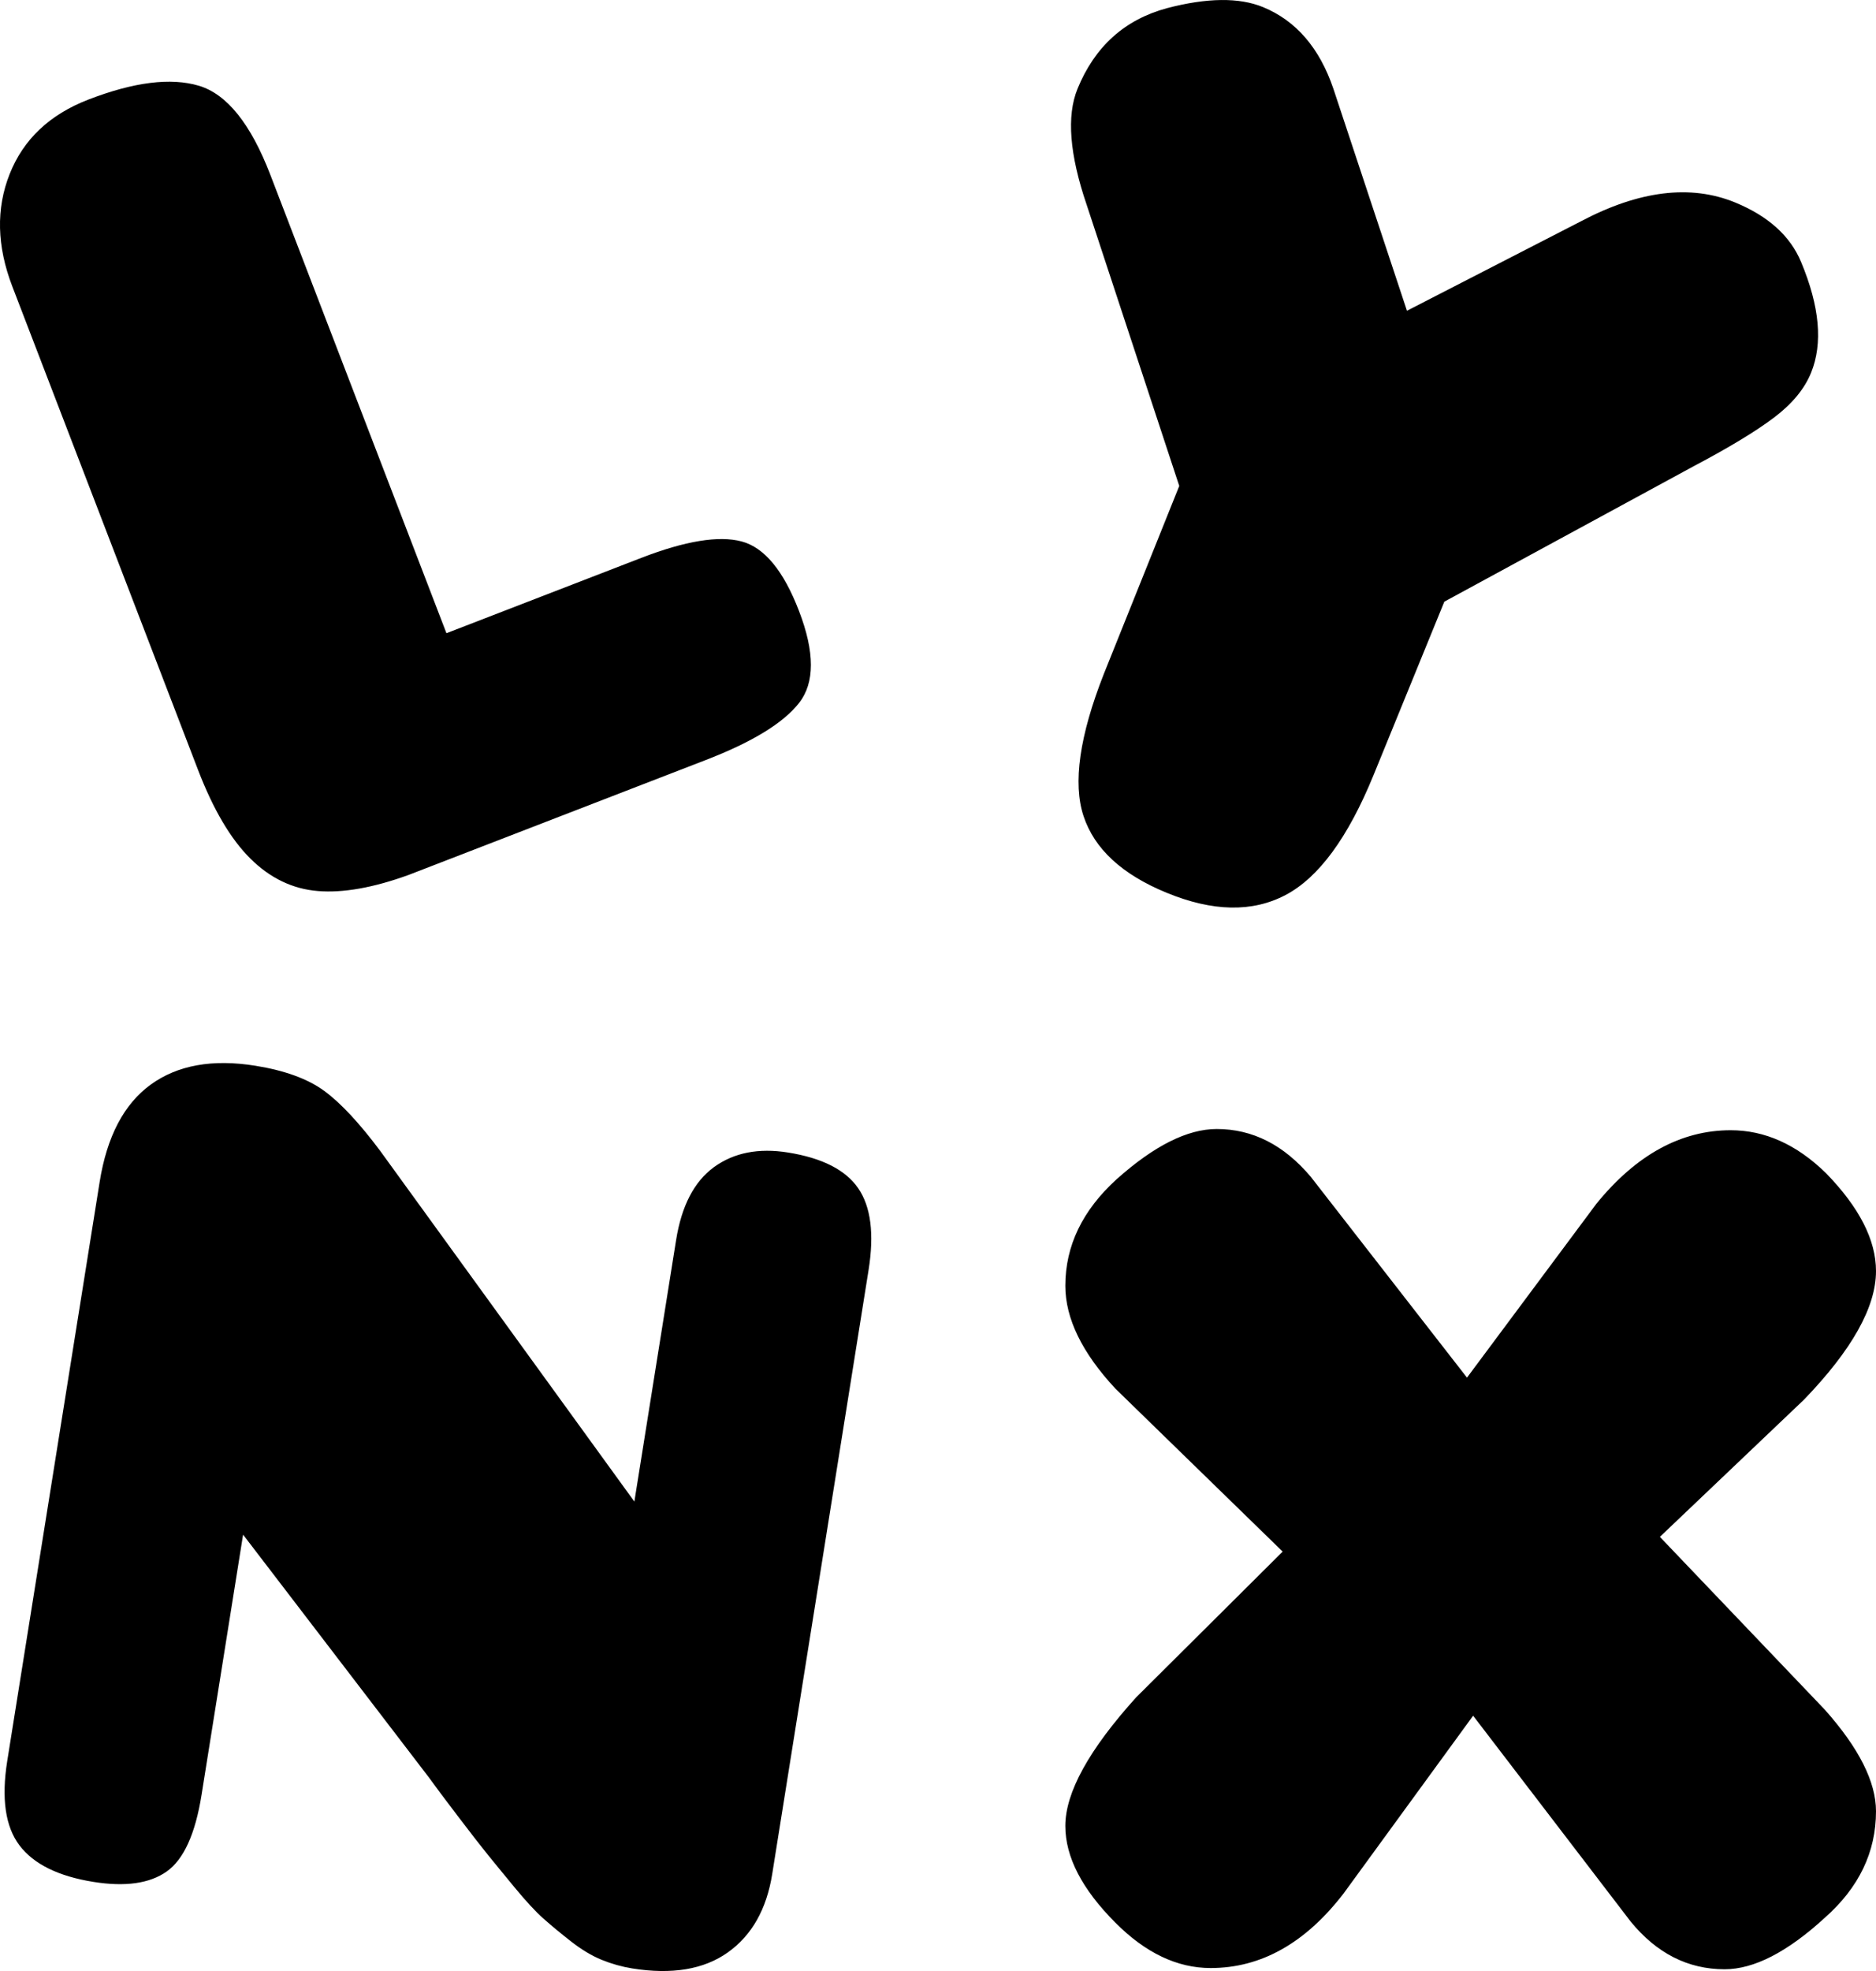 <svg width="40" height="42" viewBox="0 0 40 42" fill="none" xmlns="http://www.w3.org/2000/svg">
<g clip-path="url(#clip0_1021_135)">
<path d="M35.392 32.749L38.464 29.826C39.488 28.765 40 27.851 40 27.085C40 26.424 39.644 25.728 38.932 24.997C38.308 24.388 37.631 24.084 36.902 24.084C35.843 24.084 34.889 24.606 34.039 25.65L31.279 29.356L27.948 25.076C27.375 24.397 26.707 24.058 25.943 24.058C25.318 24.058 24.607 24.415 23.809 25.128C23.08 25.79 22.715 26.547 22.715 27.399C22.715 28.095 23.071 28.826 23.783 29.591L27.349 33.063L24.225 36.169C23.219 37.282 22.715 38.196 22.715 38.909C22.715 39.571 23.071 40.258 23.783 40.971C24.424 41.615 25.101 41.937 25.813 41.937C26.889 41.937 27.834 41.406 28.65 40.345L31.41 36.56L34.768 40.945C35.323 41.624 35.991 41.963 36.772 41.963C37.397 41.963 38.108 41.598 38.907 40.867C39.636 40.223 40 39.466 40 38.596C40 37.97 39.636 37.248 38.907 36.43L35.392 32.749ZM16.803 24.559C16.175 24.458 15.649 24.562 15.225 24.869C14.801 25.177 14.531 25.697 14.415 26.429L13.526 31.997L8.108 24.526C7.663 23.931 7.266 23.505 6.915 23.247C6.564 22.99 6.074 22.811 5.446 22.71C4.529 22.563 3.785 22.697 3.213 23.112C2.642 23.527 2.279 24.219 2.124 25.19L0.154 37.527C0.027 38.327 0.114 38.926 0.416 39.324C0.718 39.722 1.243 39.981 1.99 40.101C2.669 40.21 3.191 40.136 3.554 39.88C3.917 39.624 4.165 39.079 4.298 38.244L5.183 32.702L9.14 37.869C9.268 38.047 9.476 38.325 9.764 38.703C10.052 39.081 10.265 39.355 10.404 39.526C10.542 39.696 10.731 39.928 10.972 40.219C11.213 40.511 11.417 40.732 11.585 40.881C11.752 41.03 11.949 41.193 12.173 41.368C12.398 41.544 12.616 41.675 12.829 41.762C13.041 41.848 13.258 41.909 13.479 41.945C14.328 42.081 15.008 41.967 15.519 41.604C16.03 41.241 16.345 40.684 16.465 39.935L18.52 27.061C18.642 26.295 18.569 25.716 18.301 25.324C18.033 24.931 17.533 24.676 16.803 24.559ZM25.144 10.355L23.537 14.358C23.016 15.68 22.872 16.69 23.103 17.389C23.334 18.089 23.924 18.634 24.875 19.024C25.858 19.428 26.703 19.444 27.41 19.072C28.117 18.7 28.742 17.849 29.286 16.518L30.796 12.821L36.108 9.937C36.864 9.538 37.436 9.192 37.823 8.9C38.21 8.608 38.474 8.29 38.615 7.944C38.87 7.32 38.8 6.533 38.403 5.583C38.171 5.027 37.702 4.605 36.998 4.315C36.047 3.925 34.949 4.06 33.704 4.718L29.999 6.622L28.43 1.89C28.134 1.02 27.634 0.441 26.929 0.151C26.421 -0.057 25.739 -0.05 24.882 0.174C23.979 0.418 23.343 0.991 22.974 1.894C22.739 2.47 22.804 3.293 23.17 4.364L25.144 10.355ZM4.223 16.407C4.548 17.252 4.92 17.882 5.34 18.297C5.76 18.713 6.239 18.943 6.777 18.987C7.314 19.031 7.959 18.917 8.71 18.645L15.049 16.195C16.037 15.814 16.7 15.409 17.037 14.98C17.374 14.551 17.374 13.898 17.037 13.021C16.707 12.161 16.298 11.666 15.811 11.537C15.325 11.409 14.612 11.525 13.673 11.888L9.519 13.493L5.765 3.727C5.347 2.64 4.839 2.006 4.24 1.827C3.641 1.649 2.856 1.747 1.884 2.122C1.058 2.441 0.499 2.97 0.206 3.708C-0.087 4.446 -0.068 5.245 0.263 6.105L4.223 16.407Z" fill="black"/>
</g>
<defs>
<clipPath id="clip0_1021_135">
<rect width="40" height="42" fill="white"/>
</clipPath>
</defs>
</svg>
